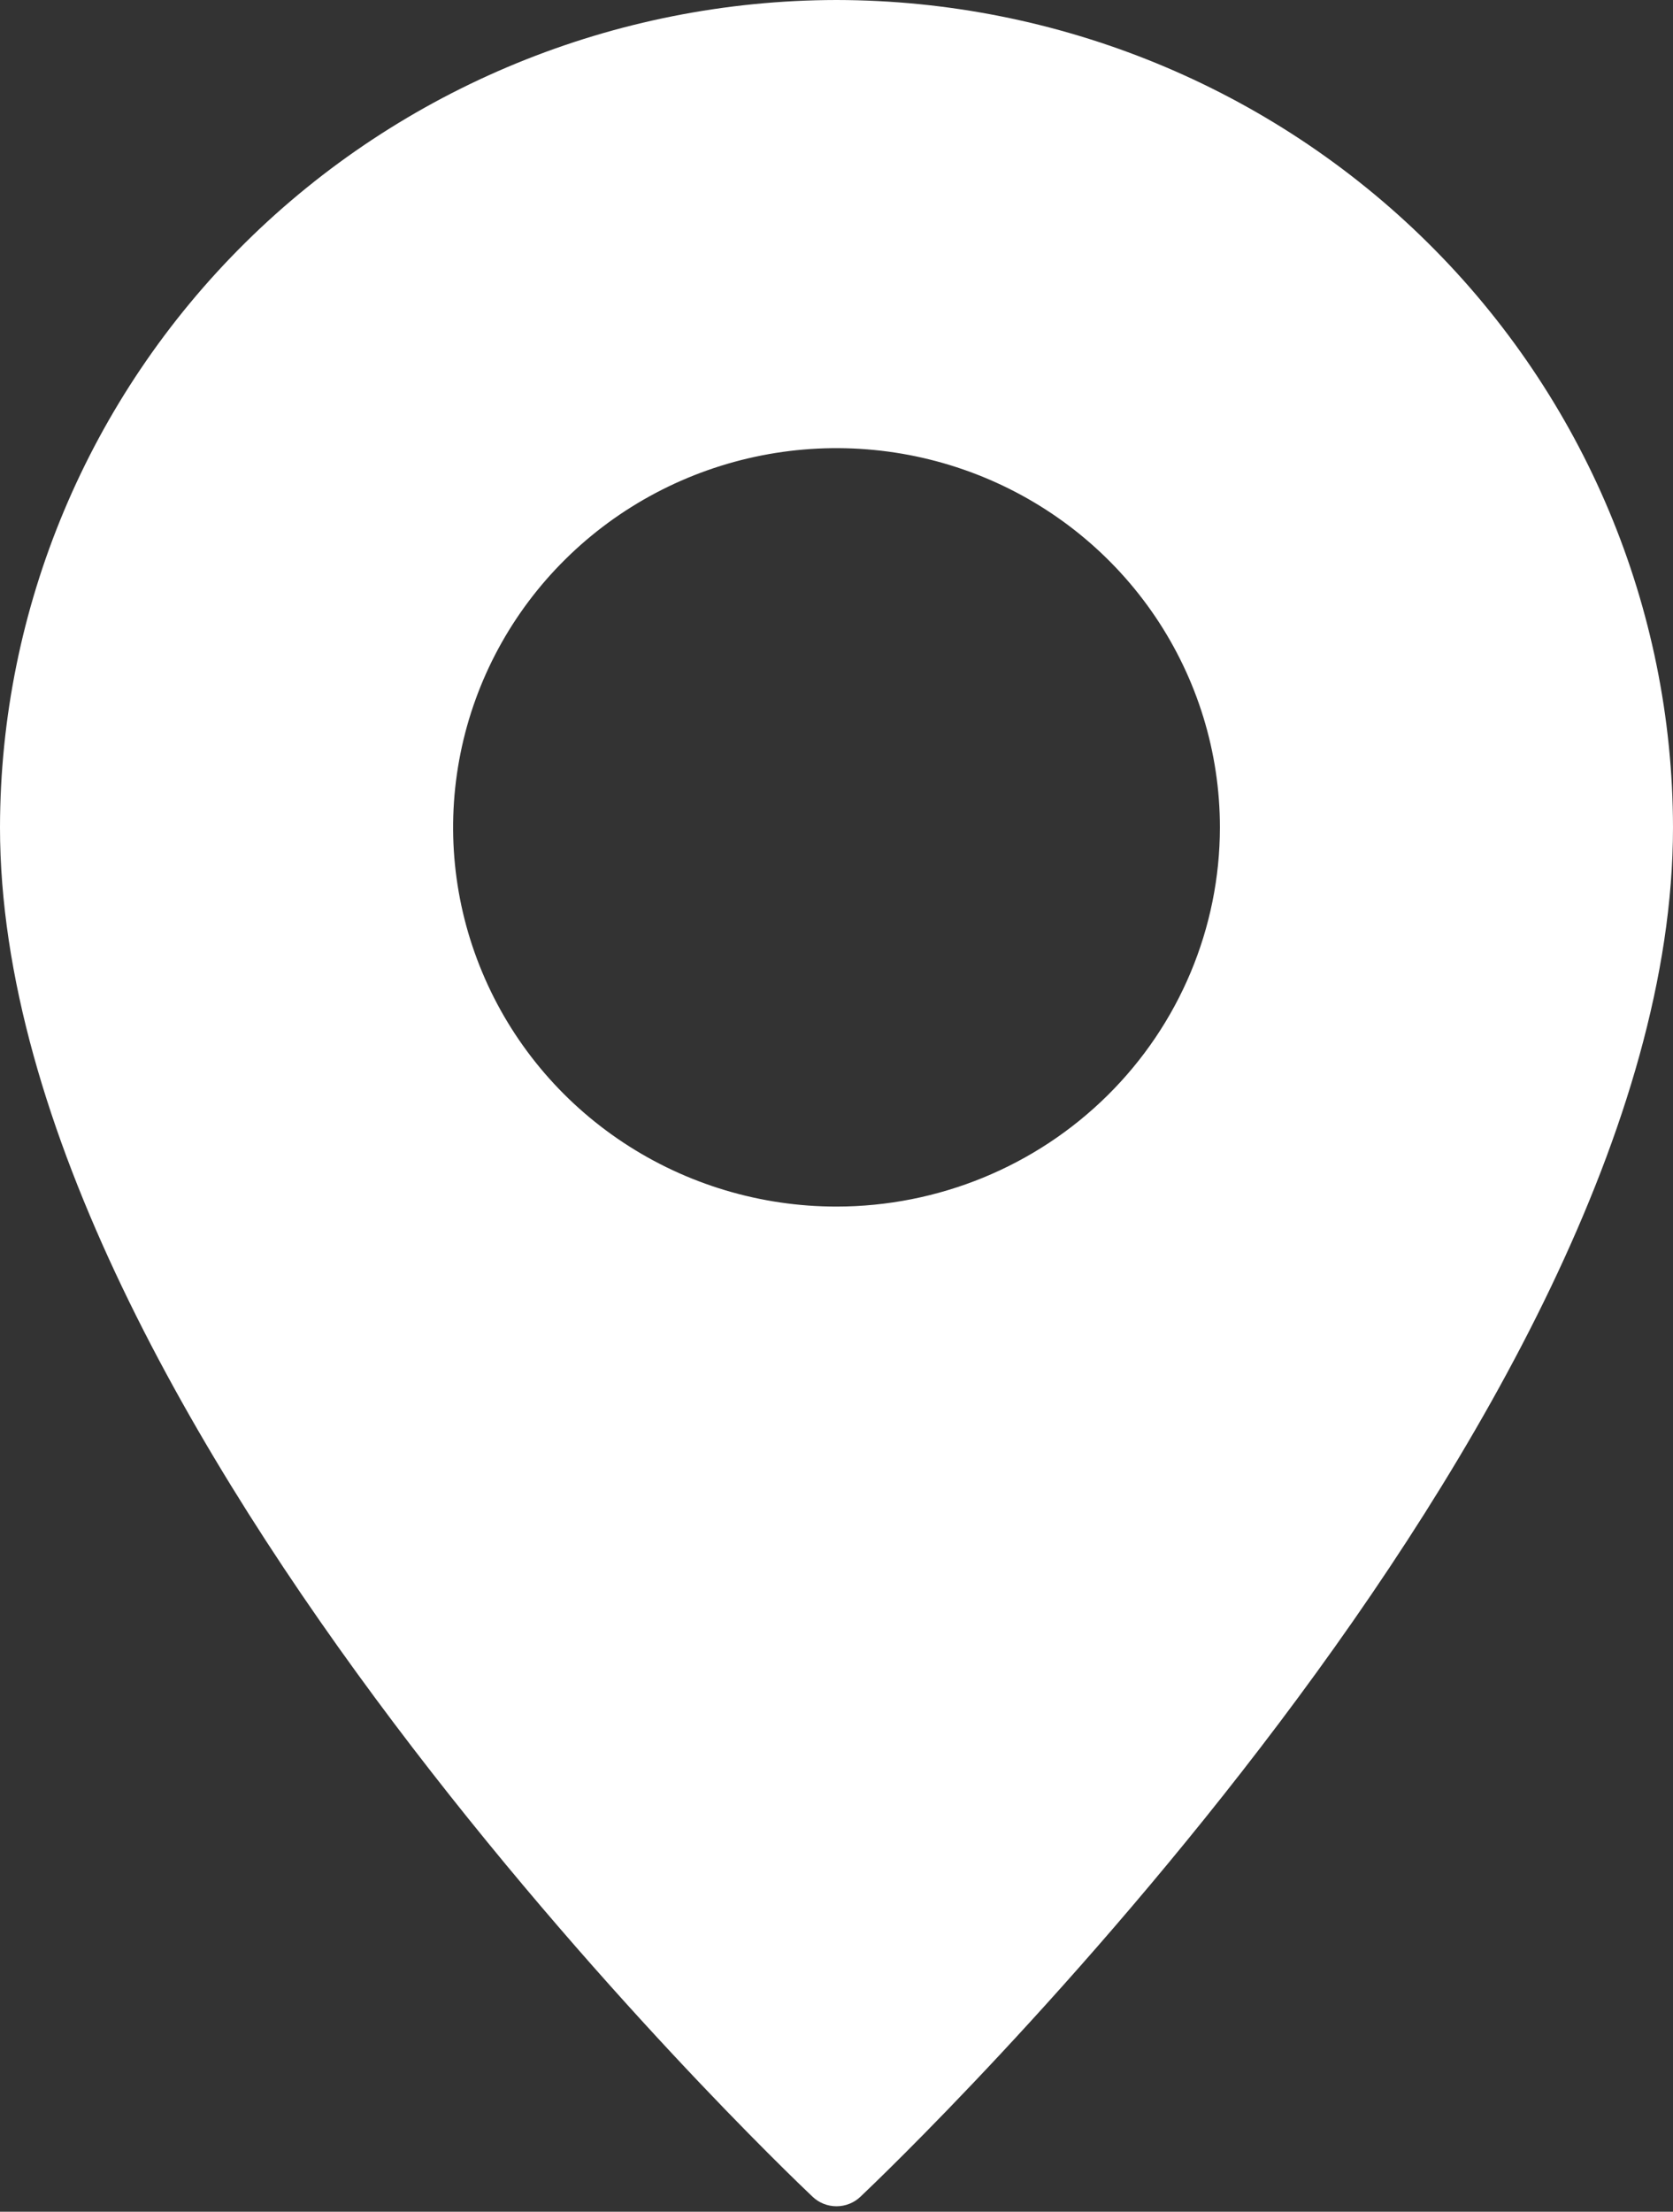 <svg width="28" height="37" viewBox="0 0 28 37" fill="none" xmlns="http://www.w3.org/2000/svg">
<rect x="0" y="0" width="28" height="37" fill="#333333" stroke="none"/>
<path d="M14 0C10.289 0.005 6.73 1.465 4.106 4.059C1.482 6.654 0.005 10.172 0 13.841C0 23.777 13.043 36.223 13.598 36.748C13.705 36.851 13.85 36.909 14 36.909C14.15 36.909 14.295 36.851 14.402 36.748C14.957 36.223 28 23.777 28 13.841C27.995 10.172 26.518 6.654 23.894 4.059C21.27 1.465 17.712 0.005 14 0ZM14 20.185C12.731 20.185 11.49 19.813 10.435 19.116C9.38 18.419 8.557 17.428 8.072 16.268C7.586 15.109 7.459 13.834 7.707 12.603C7.954 11.373 8.565 10.242 9.463 9.355C10.36 8.468 11.504 7.864 12.748 7.619C13.993 7.374 15.283 7.5 16.456 7.98C17.628 8.46 18.63 9.273 19.335 10.316C20.04 11.36 20.417 12.586 20.417 13.841C20.416 15.523 19.739 17.136 18.536 18.325C17.333 19.515 15.701 20.184 14 20.185Z" fill="white"/>
</svg>
